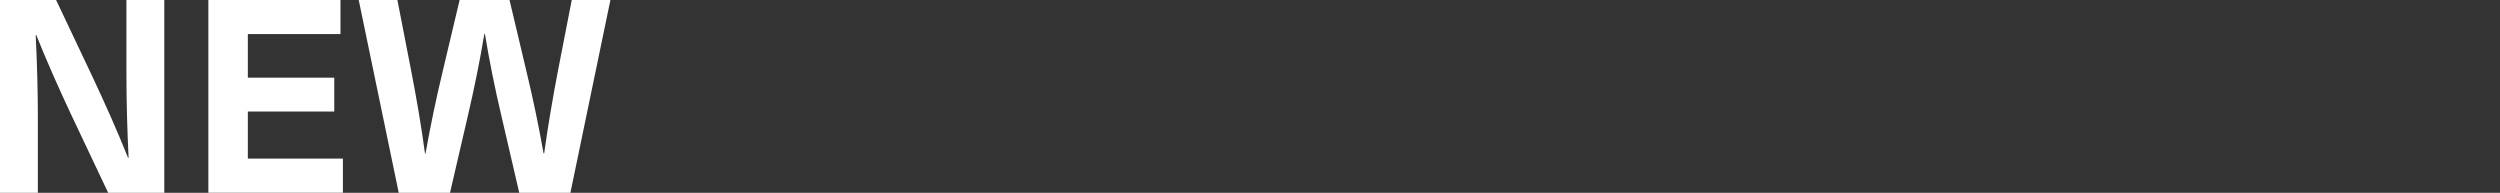 <?xml version="1.0" encoding="UTF-8"?>
<svg id="_レイヤー_2" data-name="レイヤー 2" xmlns="http://www.w3.org/2000/svg" viewBox="0 0 278 21.44">
  <rect x="0" y="0" width="278" height="21.44" fill="#333333" stroke="none"/>
  <defs>
    <style>
      .cls-1 {
        fill: none;
      }

      .cls-2 {
        fill: #fff;
      }
    </style>
  </defs>
  <g id="txt">
    <g>
      <g>
        <path class="cls-2" d="M12.03,21.44l-4.12-8.7c-1.34-2.86-2.69-5.87-3.88-8.85h-.06c.15,3.1.24,6.2.24,9.3v8.25H0V0h6.24l4.12,8.7c1.34,2.86,2.69,5.87,3.88,8.85h.06c-.15-3.1-.24-6.2-.24-9.3V0h4.21v21.44h-6.24Z"/>
        <path class="cls-2" d="M27.56,3.79v4.85h9.61v3.76h-9.61v5.24h10.57v3.79h-14.96V0h14.69v3.79h-10.3Z"/>
        <path class="cls-2" d="M57.74,21.44l-1.97-8.49c-.72-3.04-1.34-6.11-1.85-9.18h-.06c-.51,3.07-1.14,6.14-1.85,9.18l-1.97,8.49h-5.7L39.89,0h4.3l1.52,7.8c.6,3.07,1.14,6.23,1.55,9.27h.06c.54-3.04,1.19-6.17,1.94-9.27l1.85-7.8h5.55l1.85,7.8c.75,3.1,1.4,6.23,1.94,9.27h.06c.42-3.04.96-6.2,1.55-9.27l1.52-7.8h4.3l-4.45,21.44h-5.7Z"/>
      </g>
      <rect class="cls-1" y="0" width="278" height="21.44"/>
    </g>
  </g>
</svg>